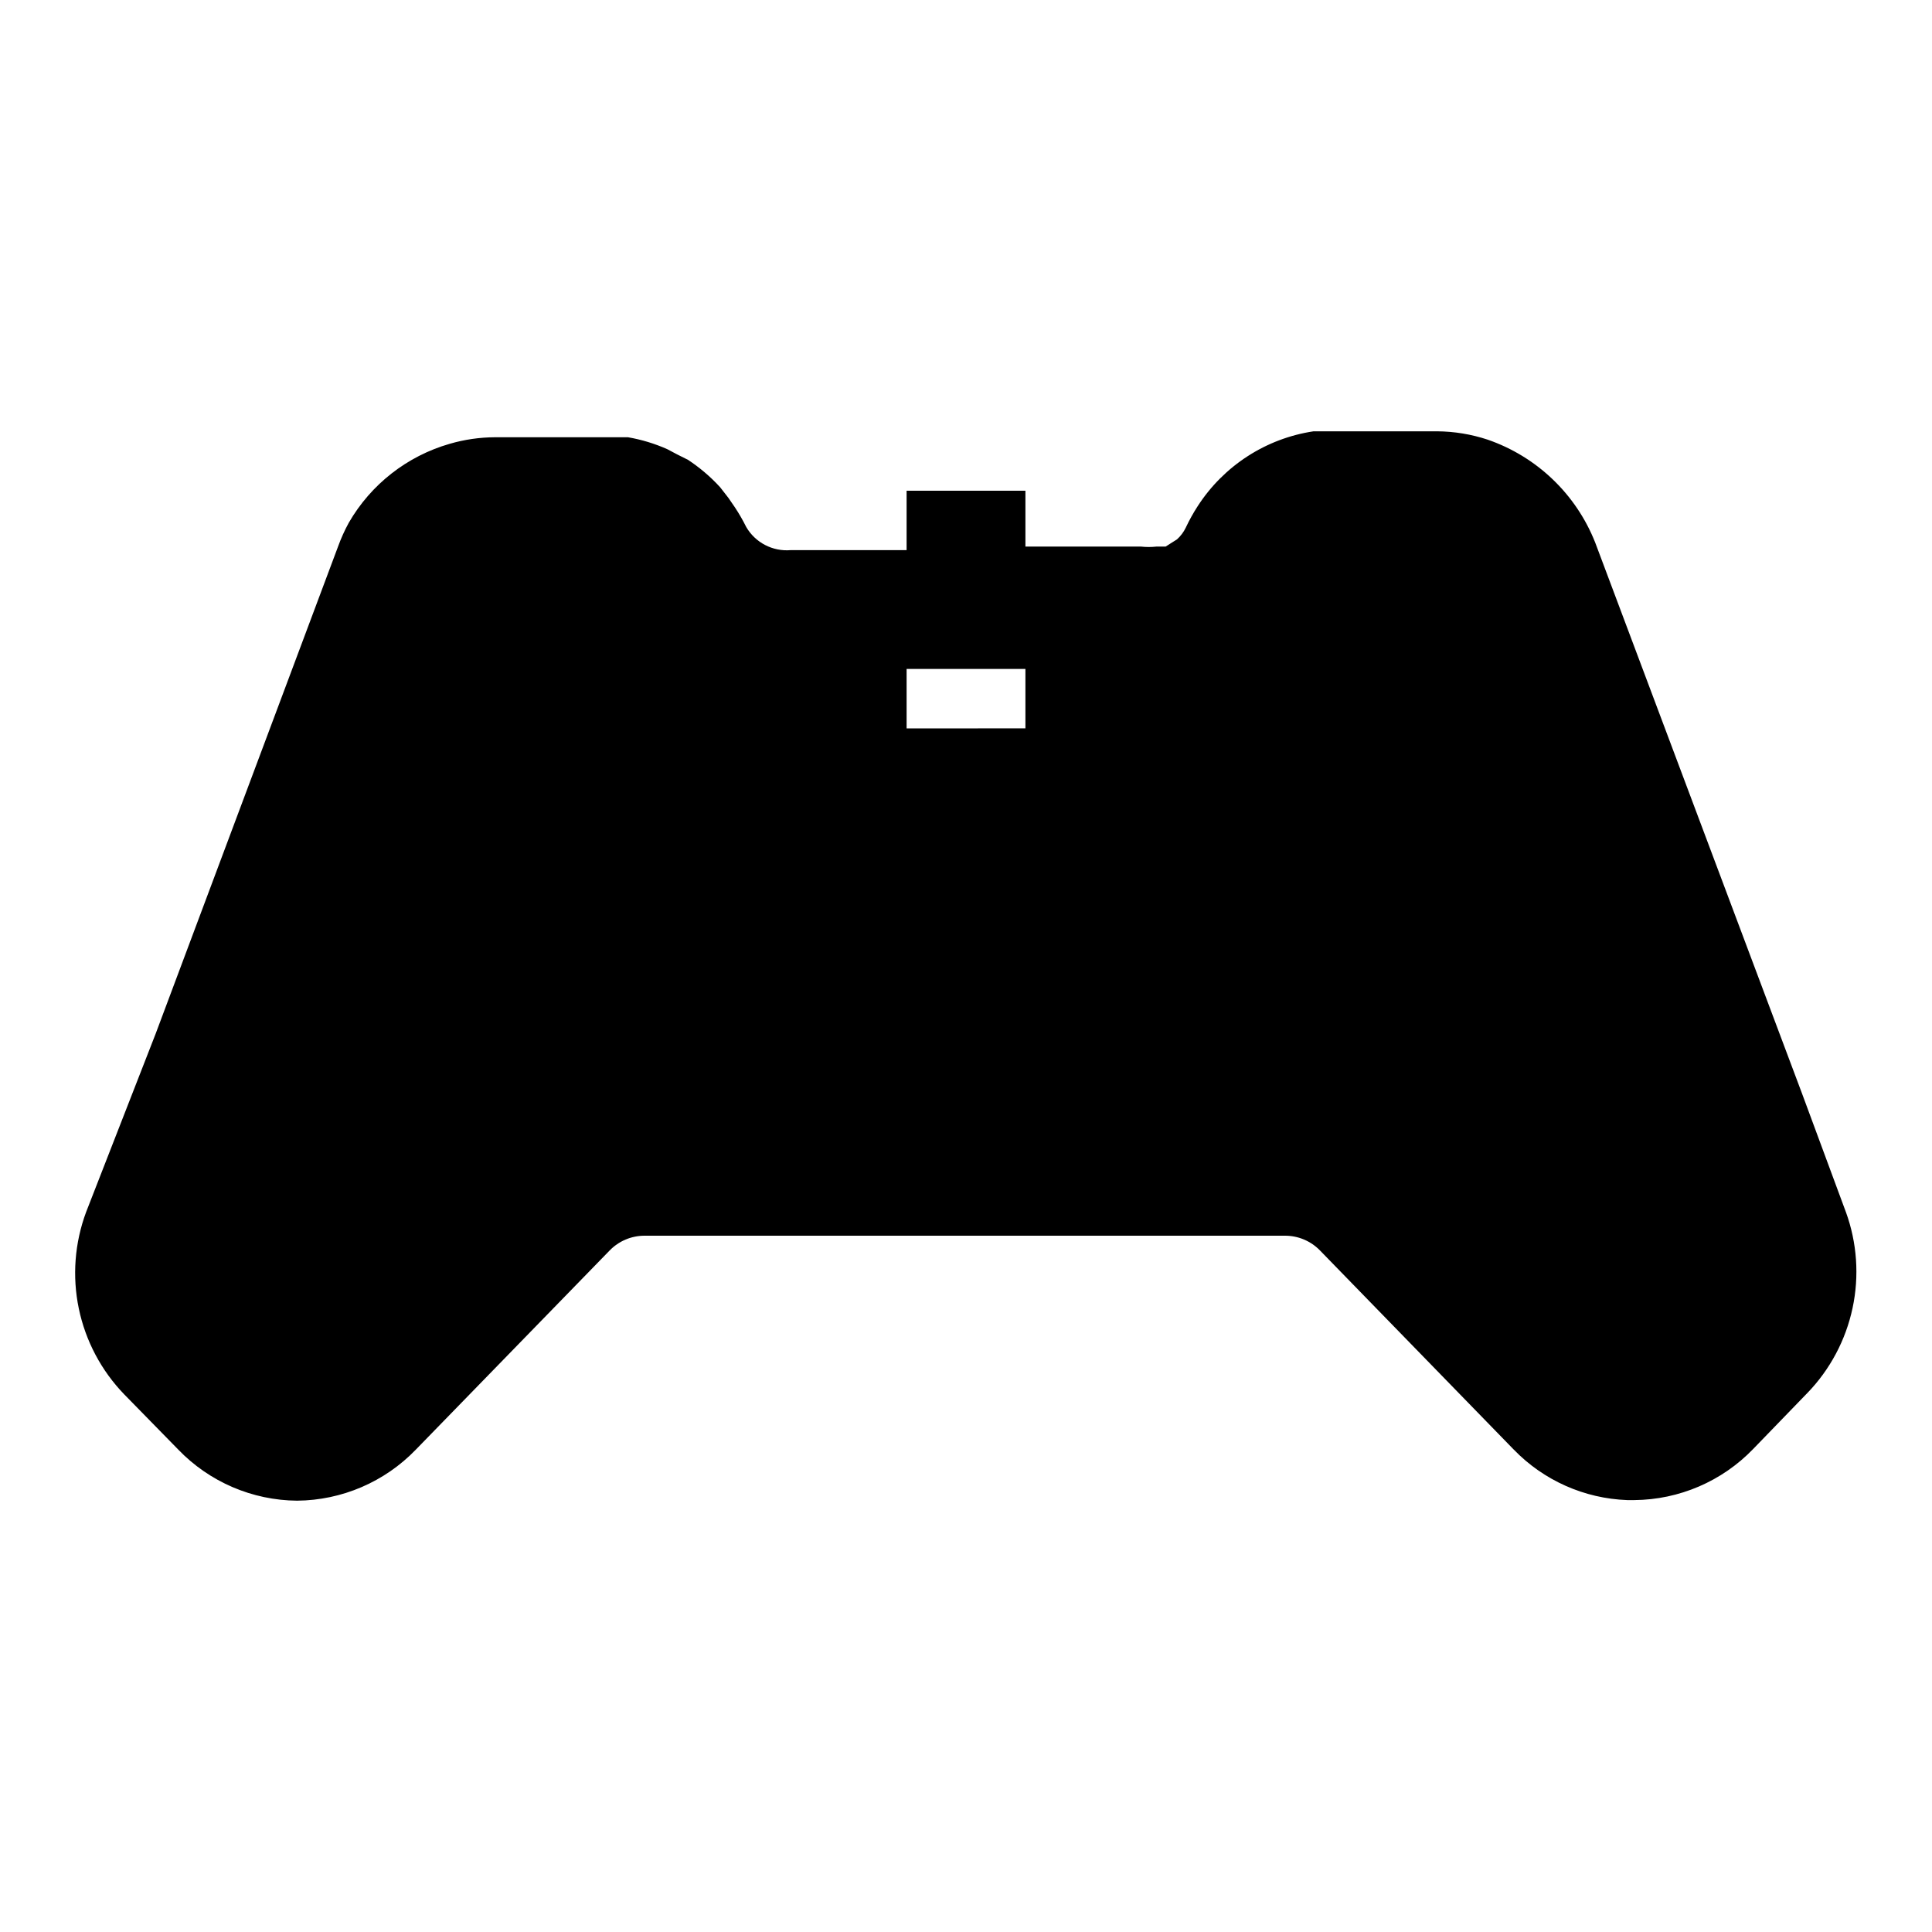 <?xml version="1.0" encoding="UTF-8"?>
<!-- Uploaded to: ICON Repo, www.svgrepo.com, Generator: ICON Repo Mixer Tools -->
<svg fill="#000000" width="800px" height="800px" version="1.1" viewBox="144 144 512 512" xmlns="http://www.w3.org/2000/svg">
 <path d="m633.17 465.18-11.652-31.488-54.789-145.95c-5.074-12.797-15.48-22.746-28.496-27.234-4.316-1.43-8.832-2.172-13.383-2.207h-32.746c-12.609 1.898-23.789 9.125-30.703 19.84-1.176 1.812-2.227 3.707-3.148 5.668-0.566 1.195-1.371 2.266-2.359 3.148l-1.258 0.789-1.73 1.102h-2.363l-0.004-0.004c-1.41 0.156-2.836 0.156-4.25 0h-30.543v-14.797h-31.488v15.742h-30.699c-4.793 0.41-9.391-1.98-11.809-6.141-0.887-1.793-1.887-3.527-2.992-5.195l-1.73-2.519-2.203-2.832h-0.004c-1.277-1.398-2.644-2.711-4.09-3.938-1.402-1.191-2.875-2.297-4.41-3.305l-2.832-1.418-2.676-1.418h-0.004c-3.32-1.473-6.809-2.531-10.391-3.148h-35.266c-4.051 0.02-8.078 0.602-11.965 1.734-11.301 3.246-20.895 10.754-26.766 20.938-1.105 2.023-2.051 4.129-2.836 6.297l-48.336 129.1-18.418 47.234c-3.051 8.184-3.727 17.07-1.945 25.621 1.785 8.555 5.953 16.43 12.023 22.711l7.086 7.242 7.242 7.398v0.004c8.25 8.559 19.598 13.441 31.484 13.539 11.891-0.098 23.238-4.981 31.488-13.539l51.328-52.742c2.434-2.519 5.785-3.941 9.289-3.938h169.72c3.504-0.004 6.856 1.418 9.289 3.938l51.324 52.742h0.004c7.918 8.176 18.695 12.969 30.07 13.383h1.891-0.004c11.891-0.102 23.238-4.981 31.488-13.543l4.879-5.039 9.445-9.762 0.004 0.004c6.039-6.238 10.199-14.051 12.008-22.543 1.812-8.488 1.195-17.32-1.773-25.477zm-248.91-143.9h31.488v15.742l-31.488 0.004z"/>
</svg>
